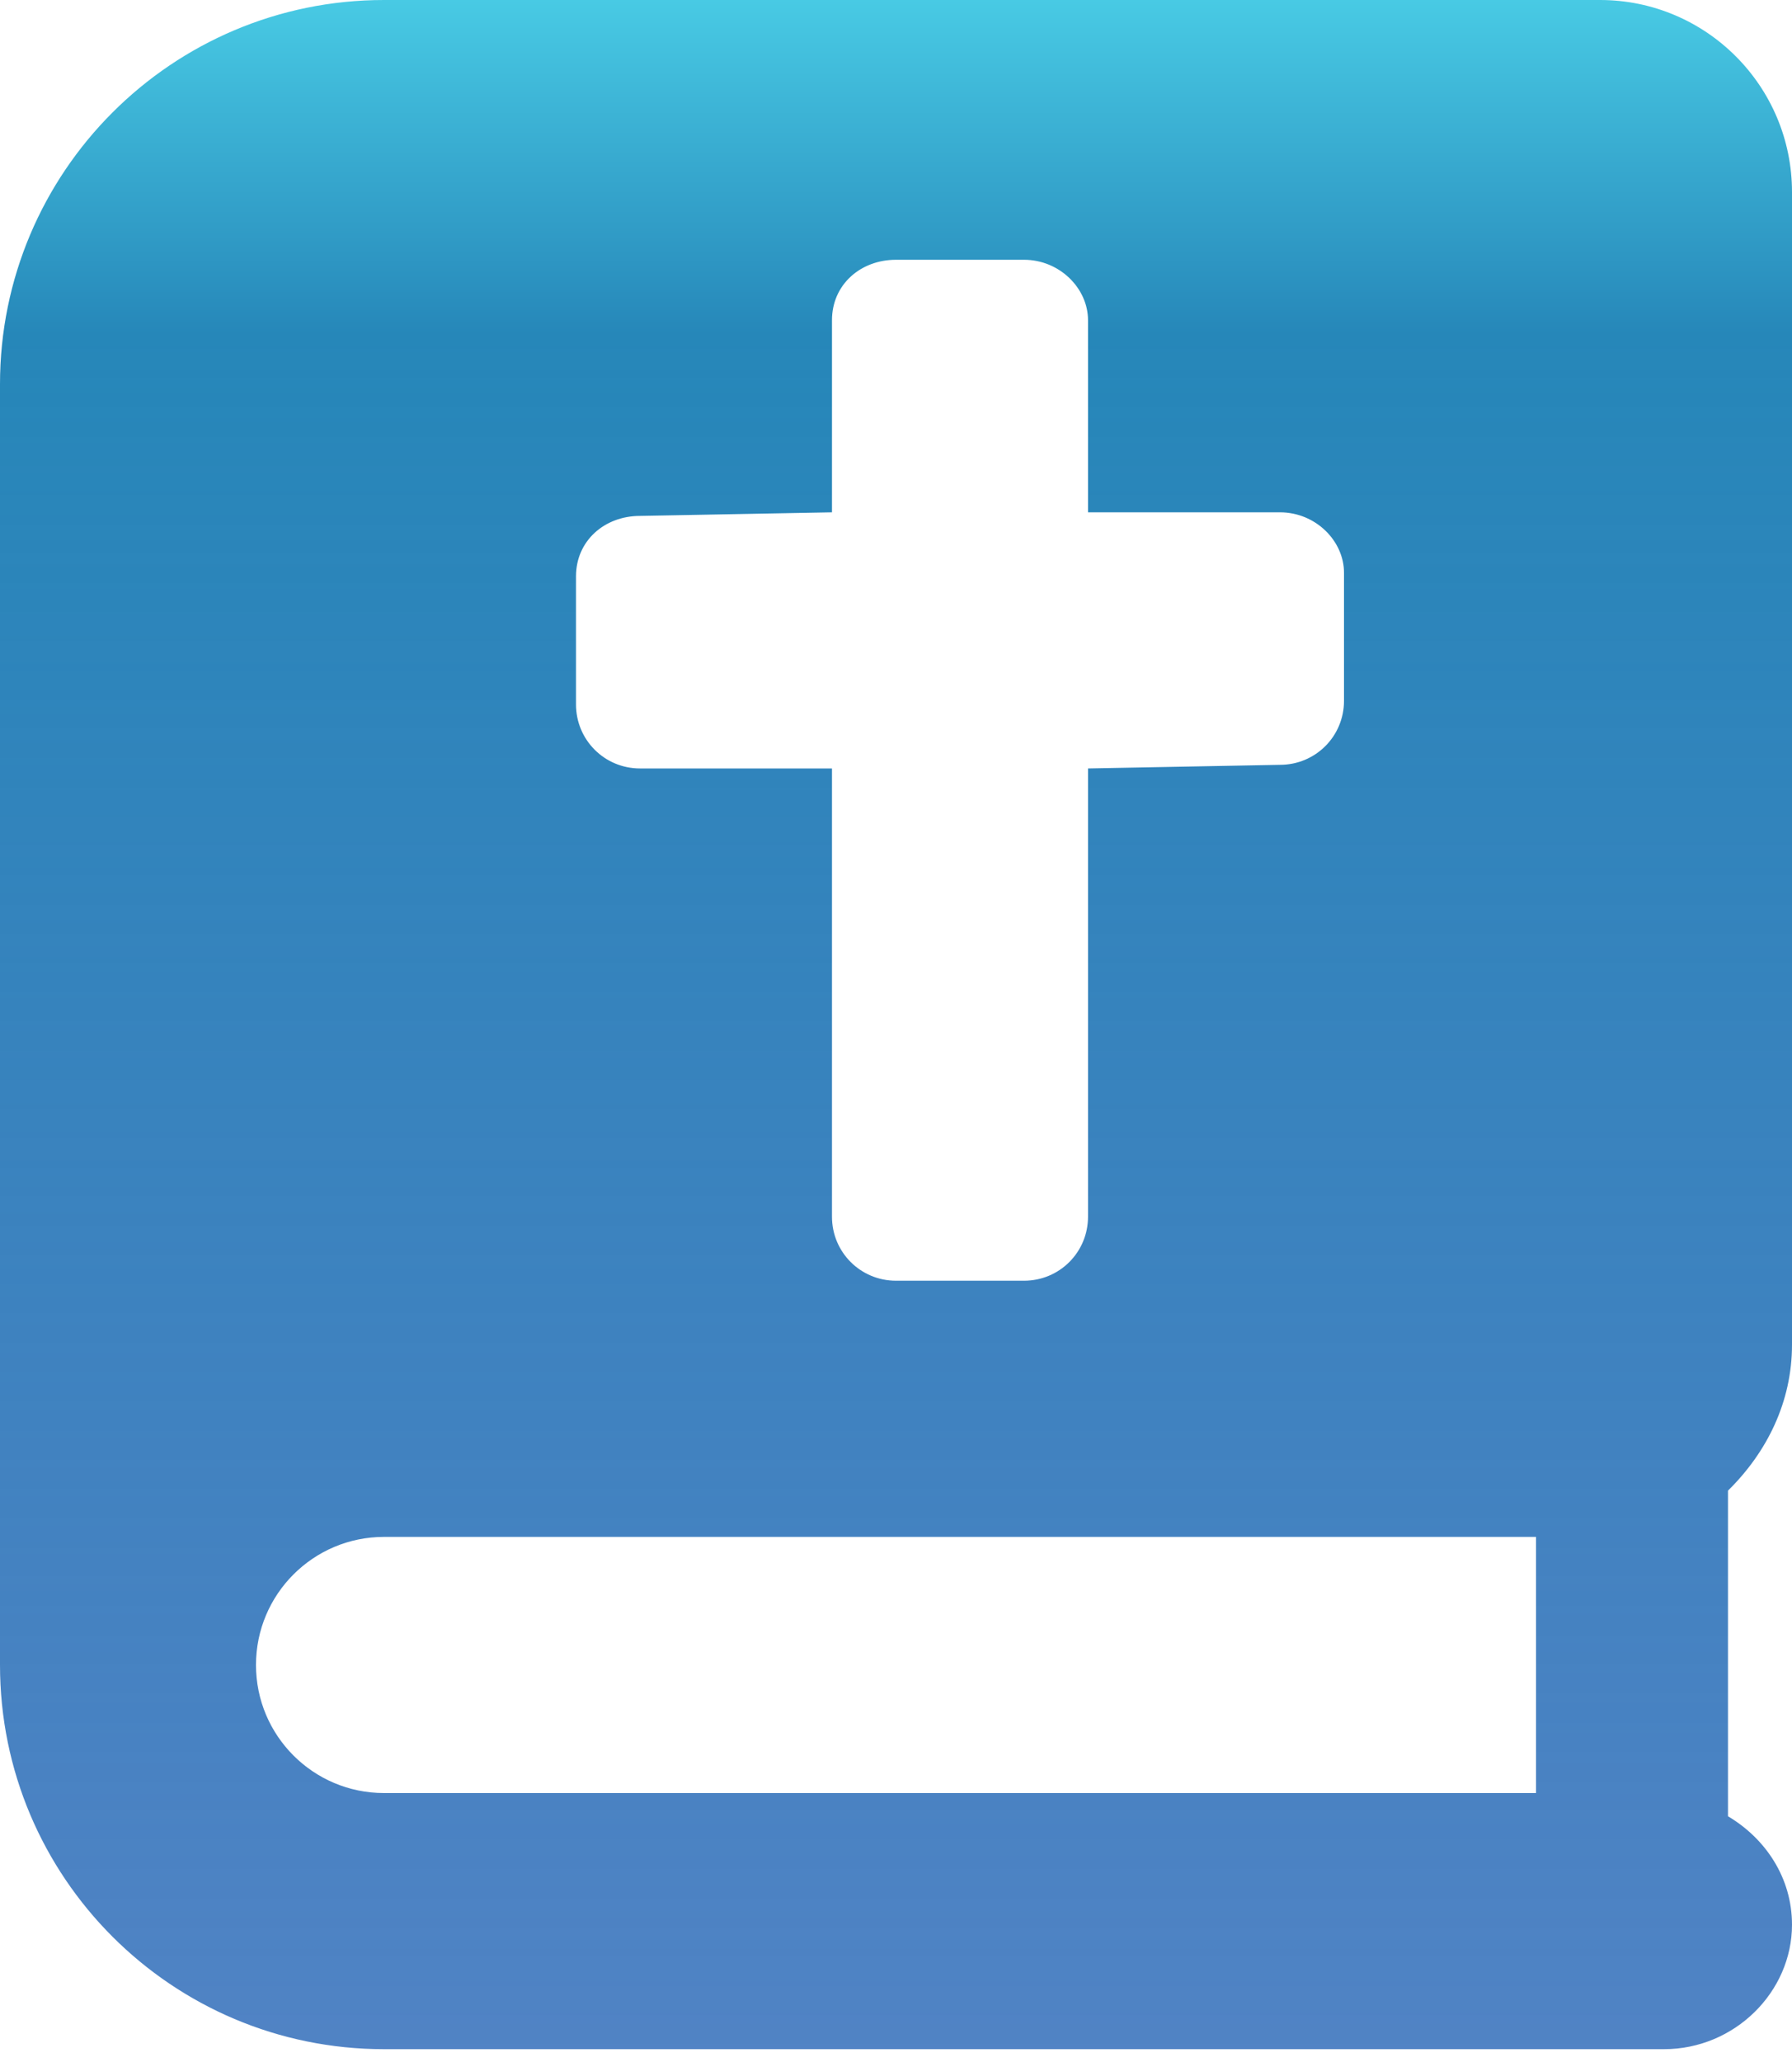<svg width="40" height="46" viewBox="0 0 40 46" fill="none" xmlns="http://www.w3.org/2000/svg">
<g clip-path="url(#clip0_13568_6505)">
<path d="M40 30V4.286C40 1.919 38.08 0 35.714 0H8.571C3.837 0 0 3.837 0 8.571V37.143C0 41.877 3.837 45.714 8.571 45.714H37.143C38.721 45.714 40 44.435 40 42.938C40 41.891 39.41 41.016 38.571 40.518V33.254C39.446 32.393 40 31.268 40 30ZM12.857 12.857C12.857 12.065 13.493 11.509 14.286 11.509L18.571 11.429V7.143C18.571 6.35 19.208 5.795 20 5.795L22.857 5.795C23.65 5.795 24.286 6.43 24.286 7.143V11.429H28.571C29.364 11.429 30 12.064 30 12.777V15.634C30 16.426 29.364 17.062 28.571 17.062L24.286 17.143V27.143C24.286 27.935 23.65 28.571 22.857 28.571L20 28.571C19.208 28.571 18.571 27.935 18.571 27.143V17.143H14.286C13.493 17.143 12.857 16.506 12.857 15.714V12.857ZM34.286 40H8.571C6.994 40 5.714 38.721 5.714 37.143C5.714 35.565 6.994 34.286 8.571 34.286H34.286V40Z" fill="url(#paint0_linear_13568_6505)"/>
</g>
<defs>
<linearGradient id="paint0_linear_13568_6505" x1="20" y1="0" x2="20" y2="45.714" gradientUnits="userSpaceOnUse">
<stop stop-color="#48CAE4"/>
<stop offset="0.163" stop-color="#2687B9"/>
<stop offset="1" stop-color="#1C5EB3" stop-opacity="0.77"/>
</linearGradient>
<clipPath id="clip0_13568_6505">
<rect width="40" height="45.714" fill="white"/>
</clipPath>
</defs>
</svg>
